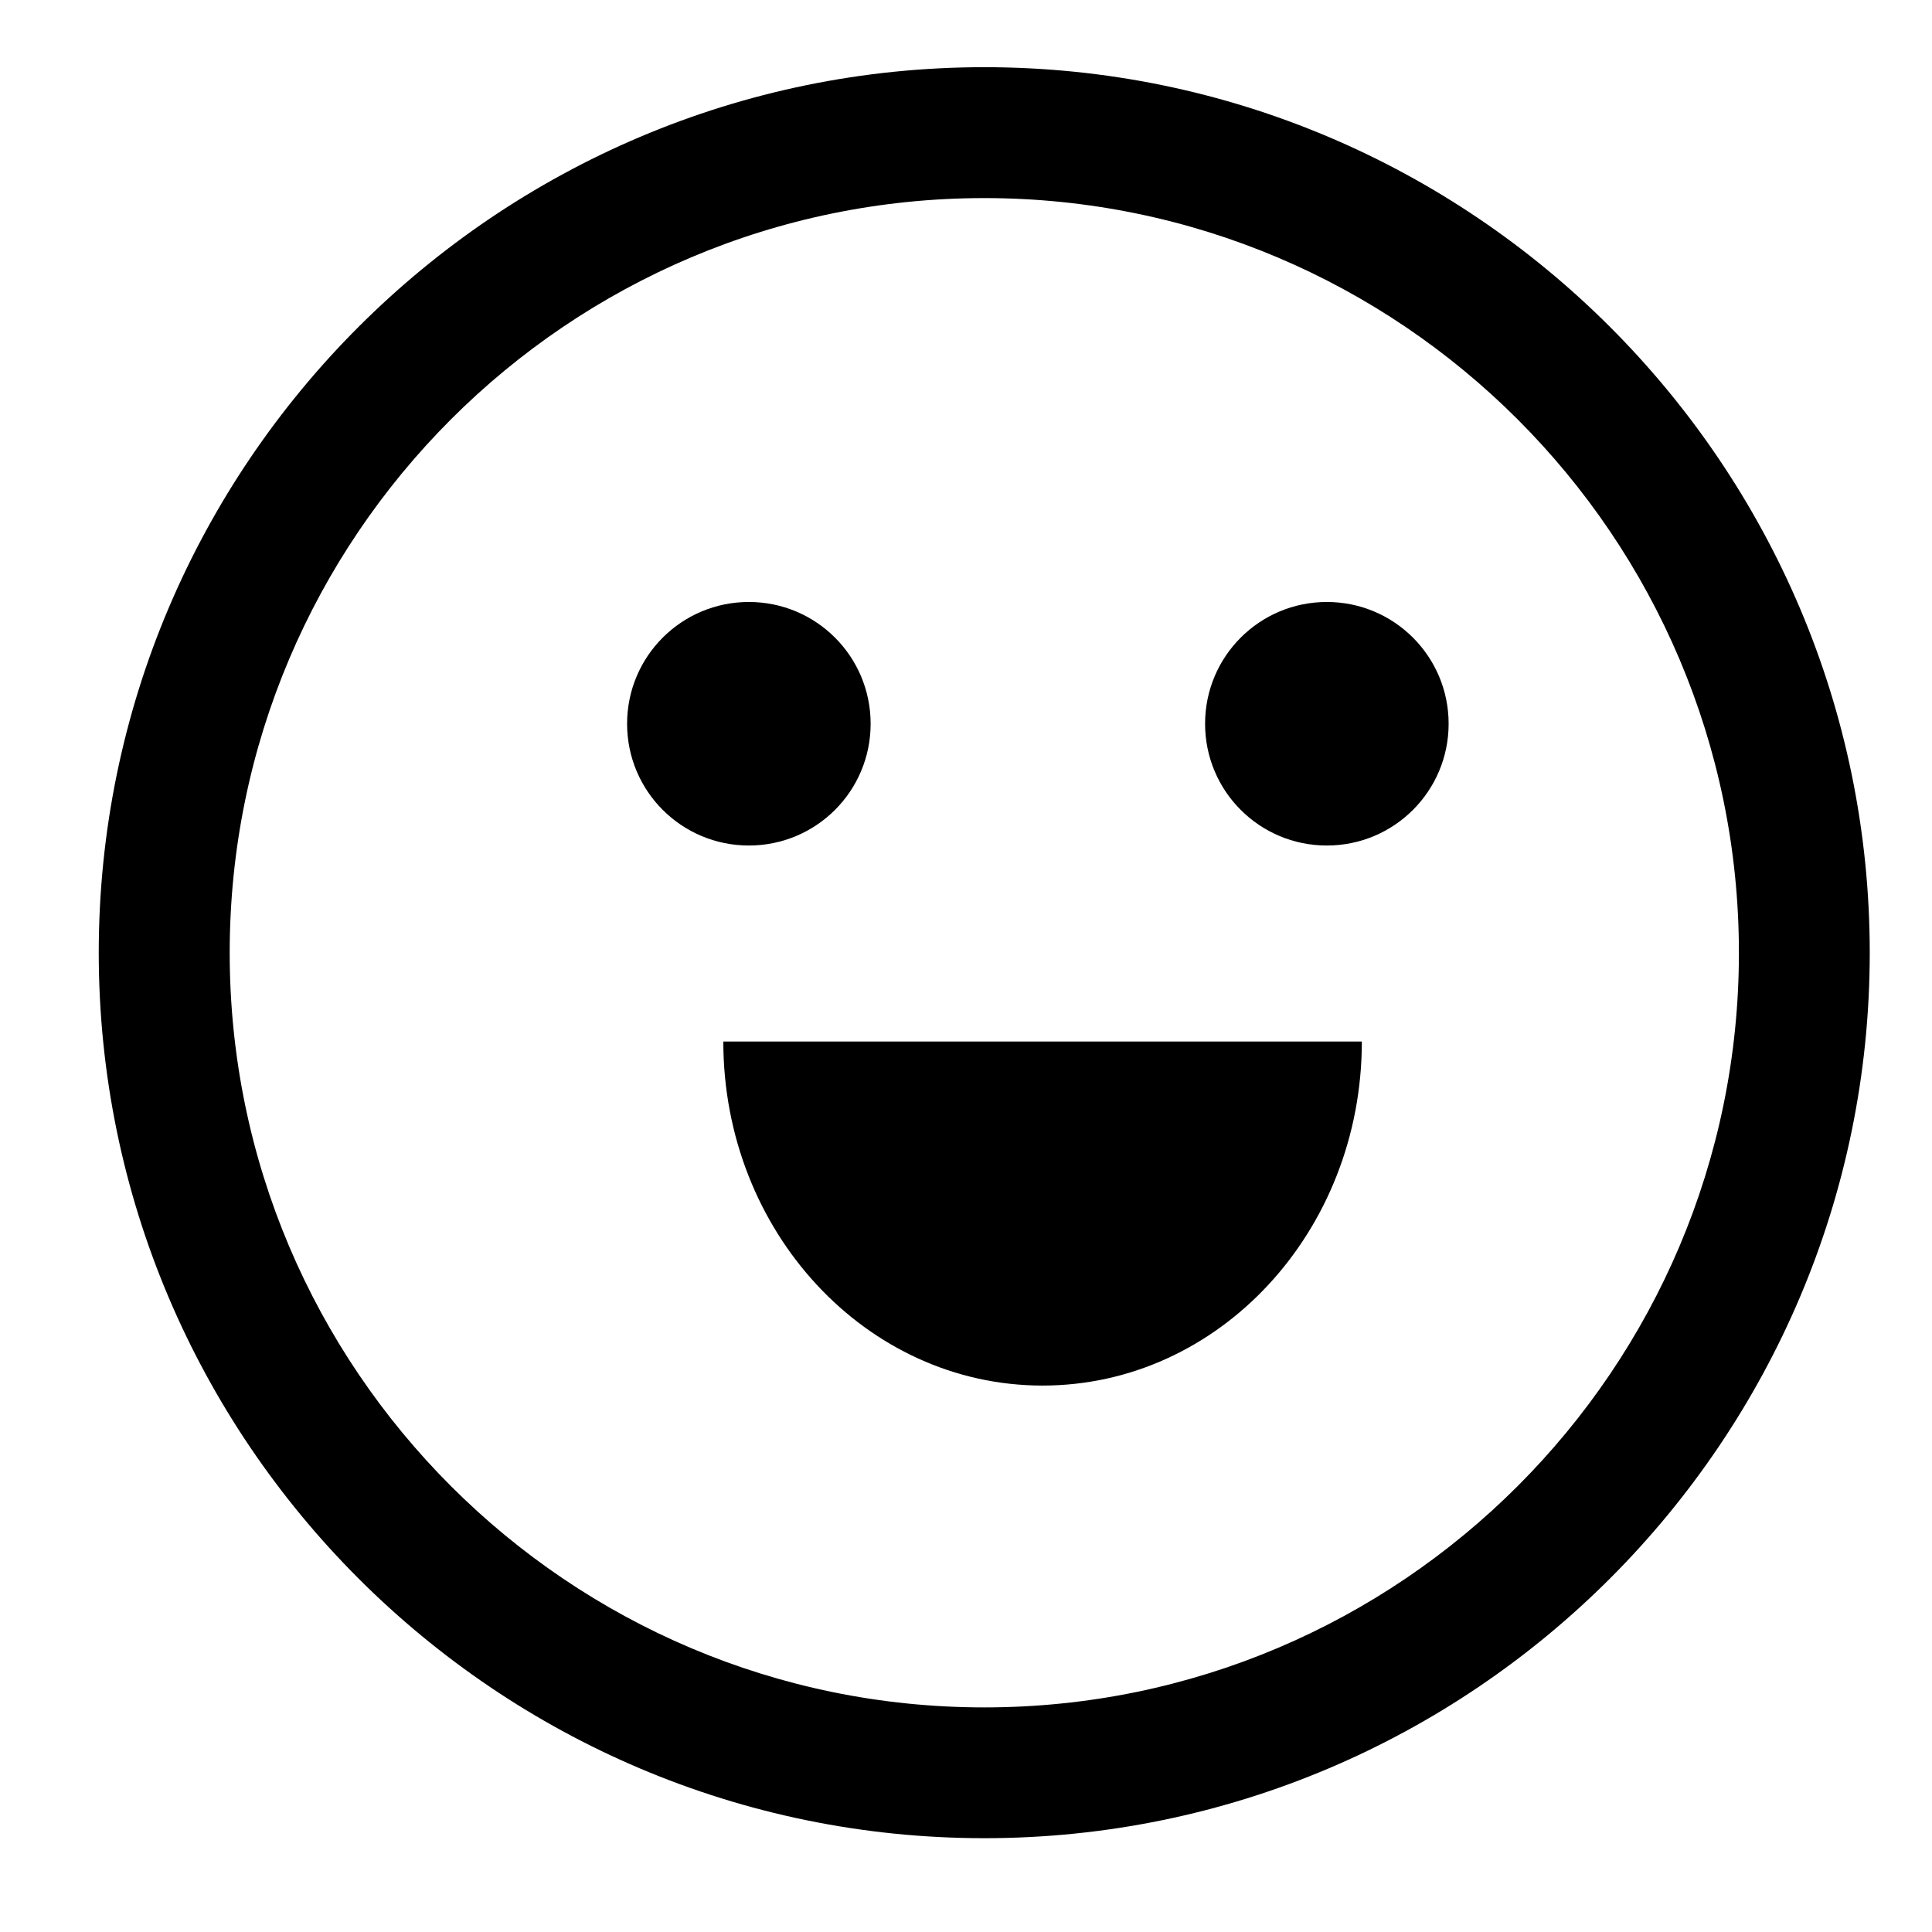 <svg 
 xmlns="http://www.w3.org/2000/svg"
 xmlns:xlink="http://www.w3.org/1999/xlink"
 width="36px" height="36px">
<path fill-rule="evenodd"  fill="none"
 d="M-0.000,-0.000 L36.000,-0.000 L36.000,36.000 L-0.000,36.000 L-0.000,-0.000 Z"/>
<path fill-rule="evenodd"  fill="rgb(0, 0, 0)"
 d="M24.724,15.755 C23.469,15.755 22.455,14.741 22.455,13.486 C22.455,12.232 23.469,11.217 24.724,11.217 C25.978,11.217 26.993,12.232 26.993,13.486 C26.993,14.741 25.978,15.755 24.724,15.755 Z"/>
<path fill-rule="evenodd"  fill="rgb(0, 0, 0)"
 d="M13.954,15.755 C12.699,15.755 11.685,14.741 11.685,13.486 C11.685,12.232 12.699,11.217 13.954,11.217 C15.209,11.217 16.223,12.232 16.223,13.486 C16.223,14.741 15.209,15.755 13.954,15.755 Z"/>
<path fill-rule="evenodd"  fill="rgb(0, 0, 0)"
 d="M19.426,25.818 C22.714,25.818 25.376,22.948 25.376,19.407 L13.478,19.407 C13.478,22.948 16.140,25.818 19.426,25.818 Z"/>
<path fill-rule="evenodd"  fill="rgb(0, 0, 0)"
 d="M18.341,34.252 C9.246,34.252 1.840,26.846 1.840,17.753 C1.840,8.658 9.246,1.252 18.341,1.252 C27.435,1.252 34.840,8.658 34.840,17.753 C34.840,26.846 27.435,34.252 18.341,34.252 ZM18.341,3.691 C10.587,3.691 4.280,9.999 4.280,17.753 C4.280,25.507 10.587,31.815 18.341,31.815 C26.094,31.815 32.402,25.507 32.402,17.753 C32.402,9.999 26.094,3.691 18.341,3.691 Z"/>
</svg>